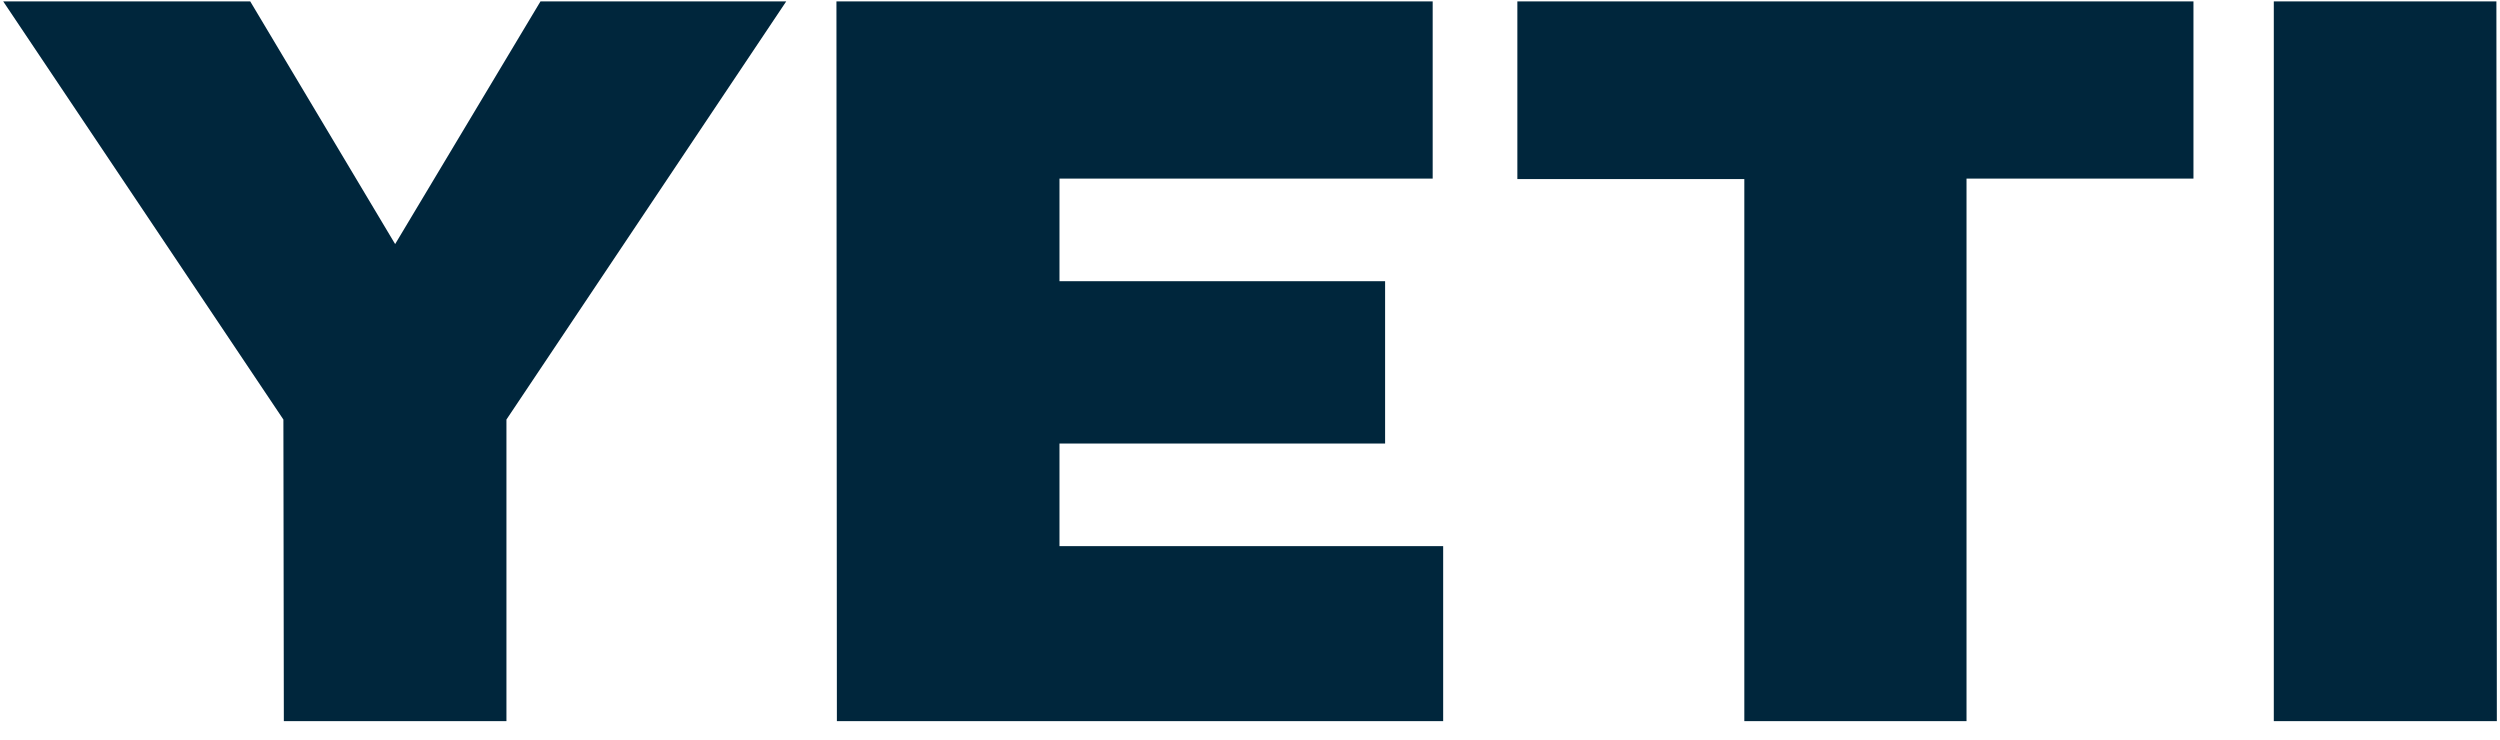 <svg width="125" height="37" viewBox="0 0 125 37" fill="none" xmlns="http://www.w3.org/2000/svg"><g clip-path="url(#a)" fill="#00263c"><path d="m27.024.07-7.267 12.134L12.511.069H.16L14.17 20.977l.022 15.08h11.13v-15.08L39.312.069H27.025ZM41.822.07l.022 35.988h30.314v-8.752H52.974v-5.129h16.281V14.06H52.974V8.93h18.66V.07H41.822ZM75.868.07v8.882h11.348v27.106h11.11V8.93h11.347V.07H75.868ZM113.69.07v35.988h11.152L124.82.069h-11.13Z"/></g><defs><clipPath id="a"><path fill="#00263c" transform="translate(.159 .07)" d="M0 0h124.683v36H0z"/></clipPath></defs></svg>